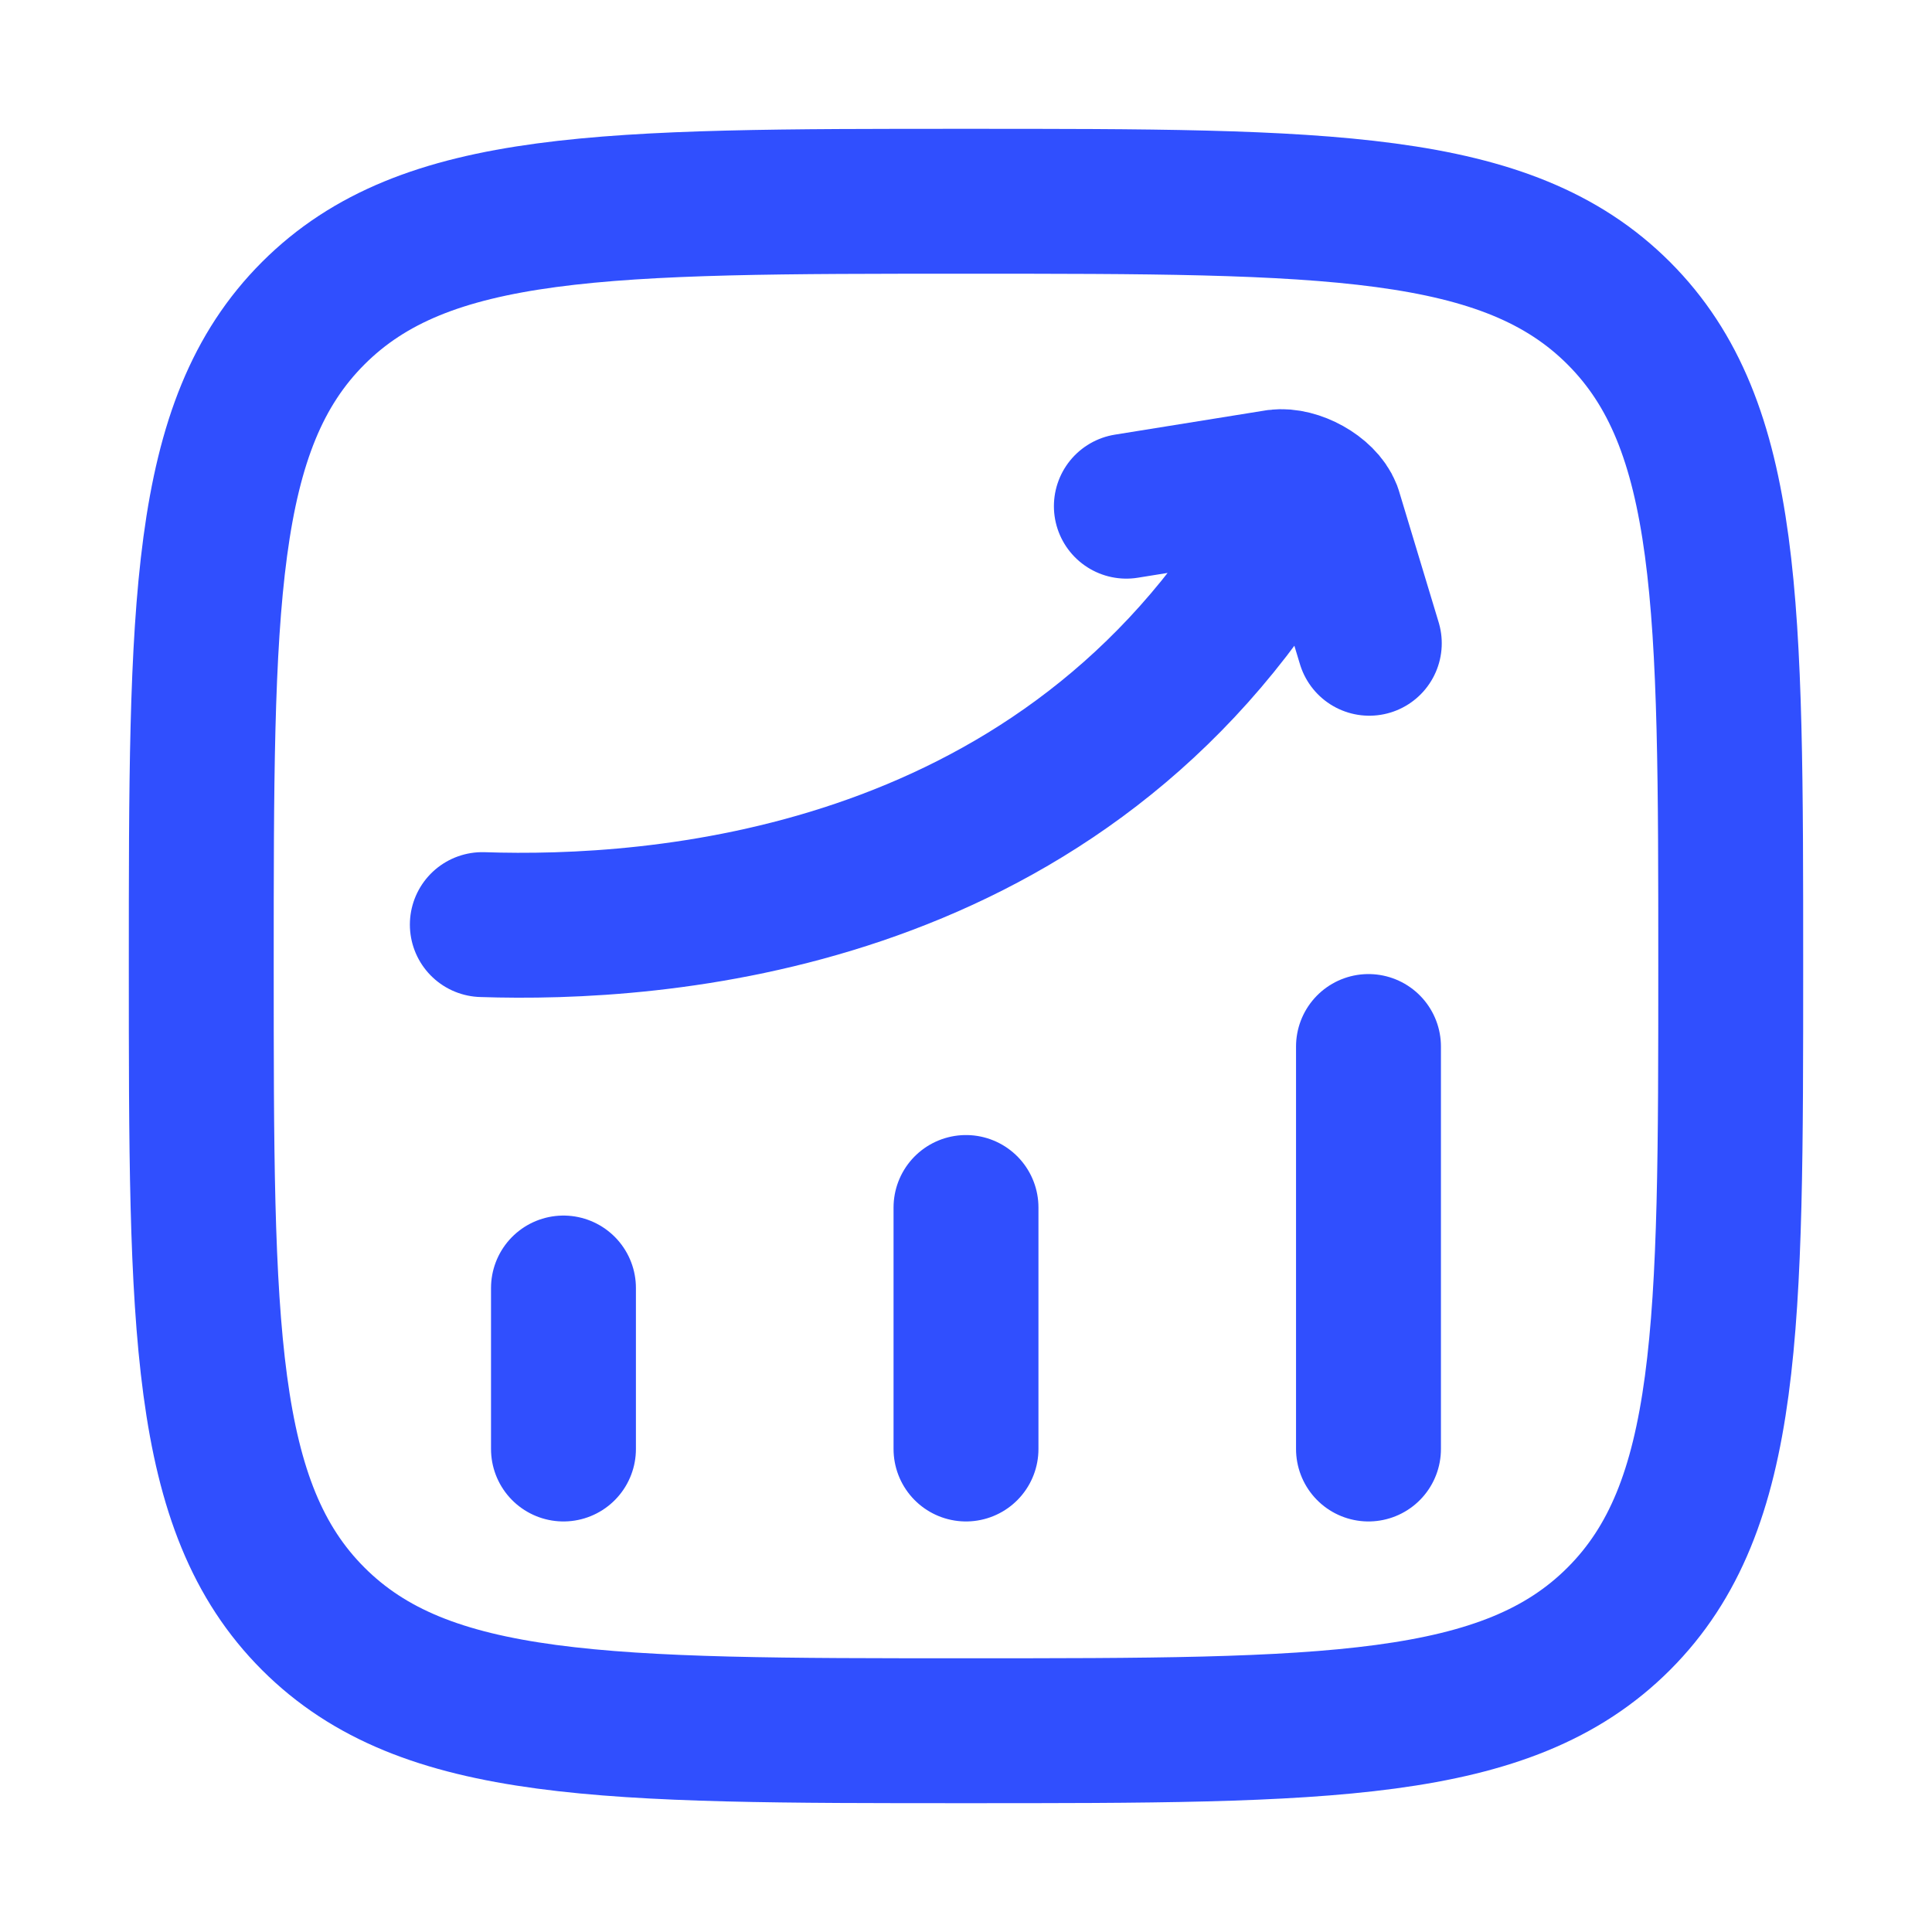<svg width="40" height="40" viewBox="0 0 40 40" fill="none" xmlns="http://www.w3.org/2000/svg">
<path d="M11.666 30V26.667M20 30V25M28.333 30V21.667M4.167 20C4.167 12.537 4.167 8.803 6.485 6.485C8.803 4.167 12.535 4.167 20 4.167C27.463 4.167 31.197 4.167 33.515 6.485C35.833 8.803 35.833 12.535 35.833 20C35.833 27.463 35.833 31.197 33.515 33.515C31.197 35.833 27.465 35.833 20 35.833C12.537 35.833 8.803 35.833 6.485 33.515C4.167 31.197 4.167 27.465 4.167 20Z" stroke="#304FFE" stroke-width="3" stroke-linecap="round" stroke-linejoin="round"/>
<path d="M9.986 19.143C13.578 19.263 21.723 18.722 26.356 11.368M23.32 10.48L26.446 9.977C26.826 9.928 27.386 10.23 27.525 10.588L28.35 13.318" stroke="#304FFE" stroke-width="3" stroke-linecap="round" stroke-linejoin="round"/>
</svg>
